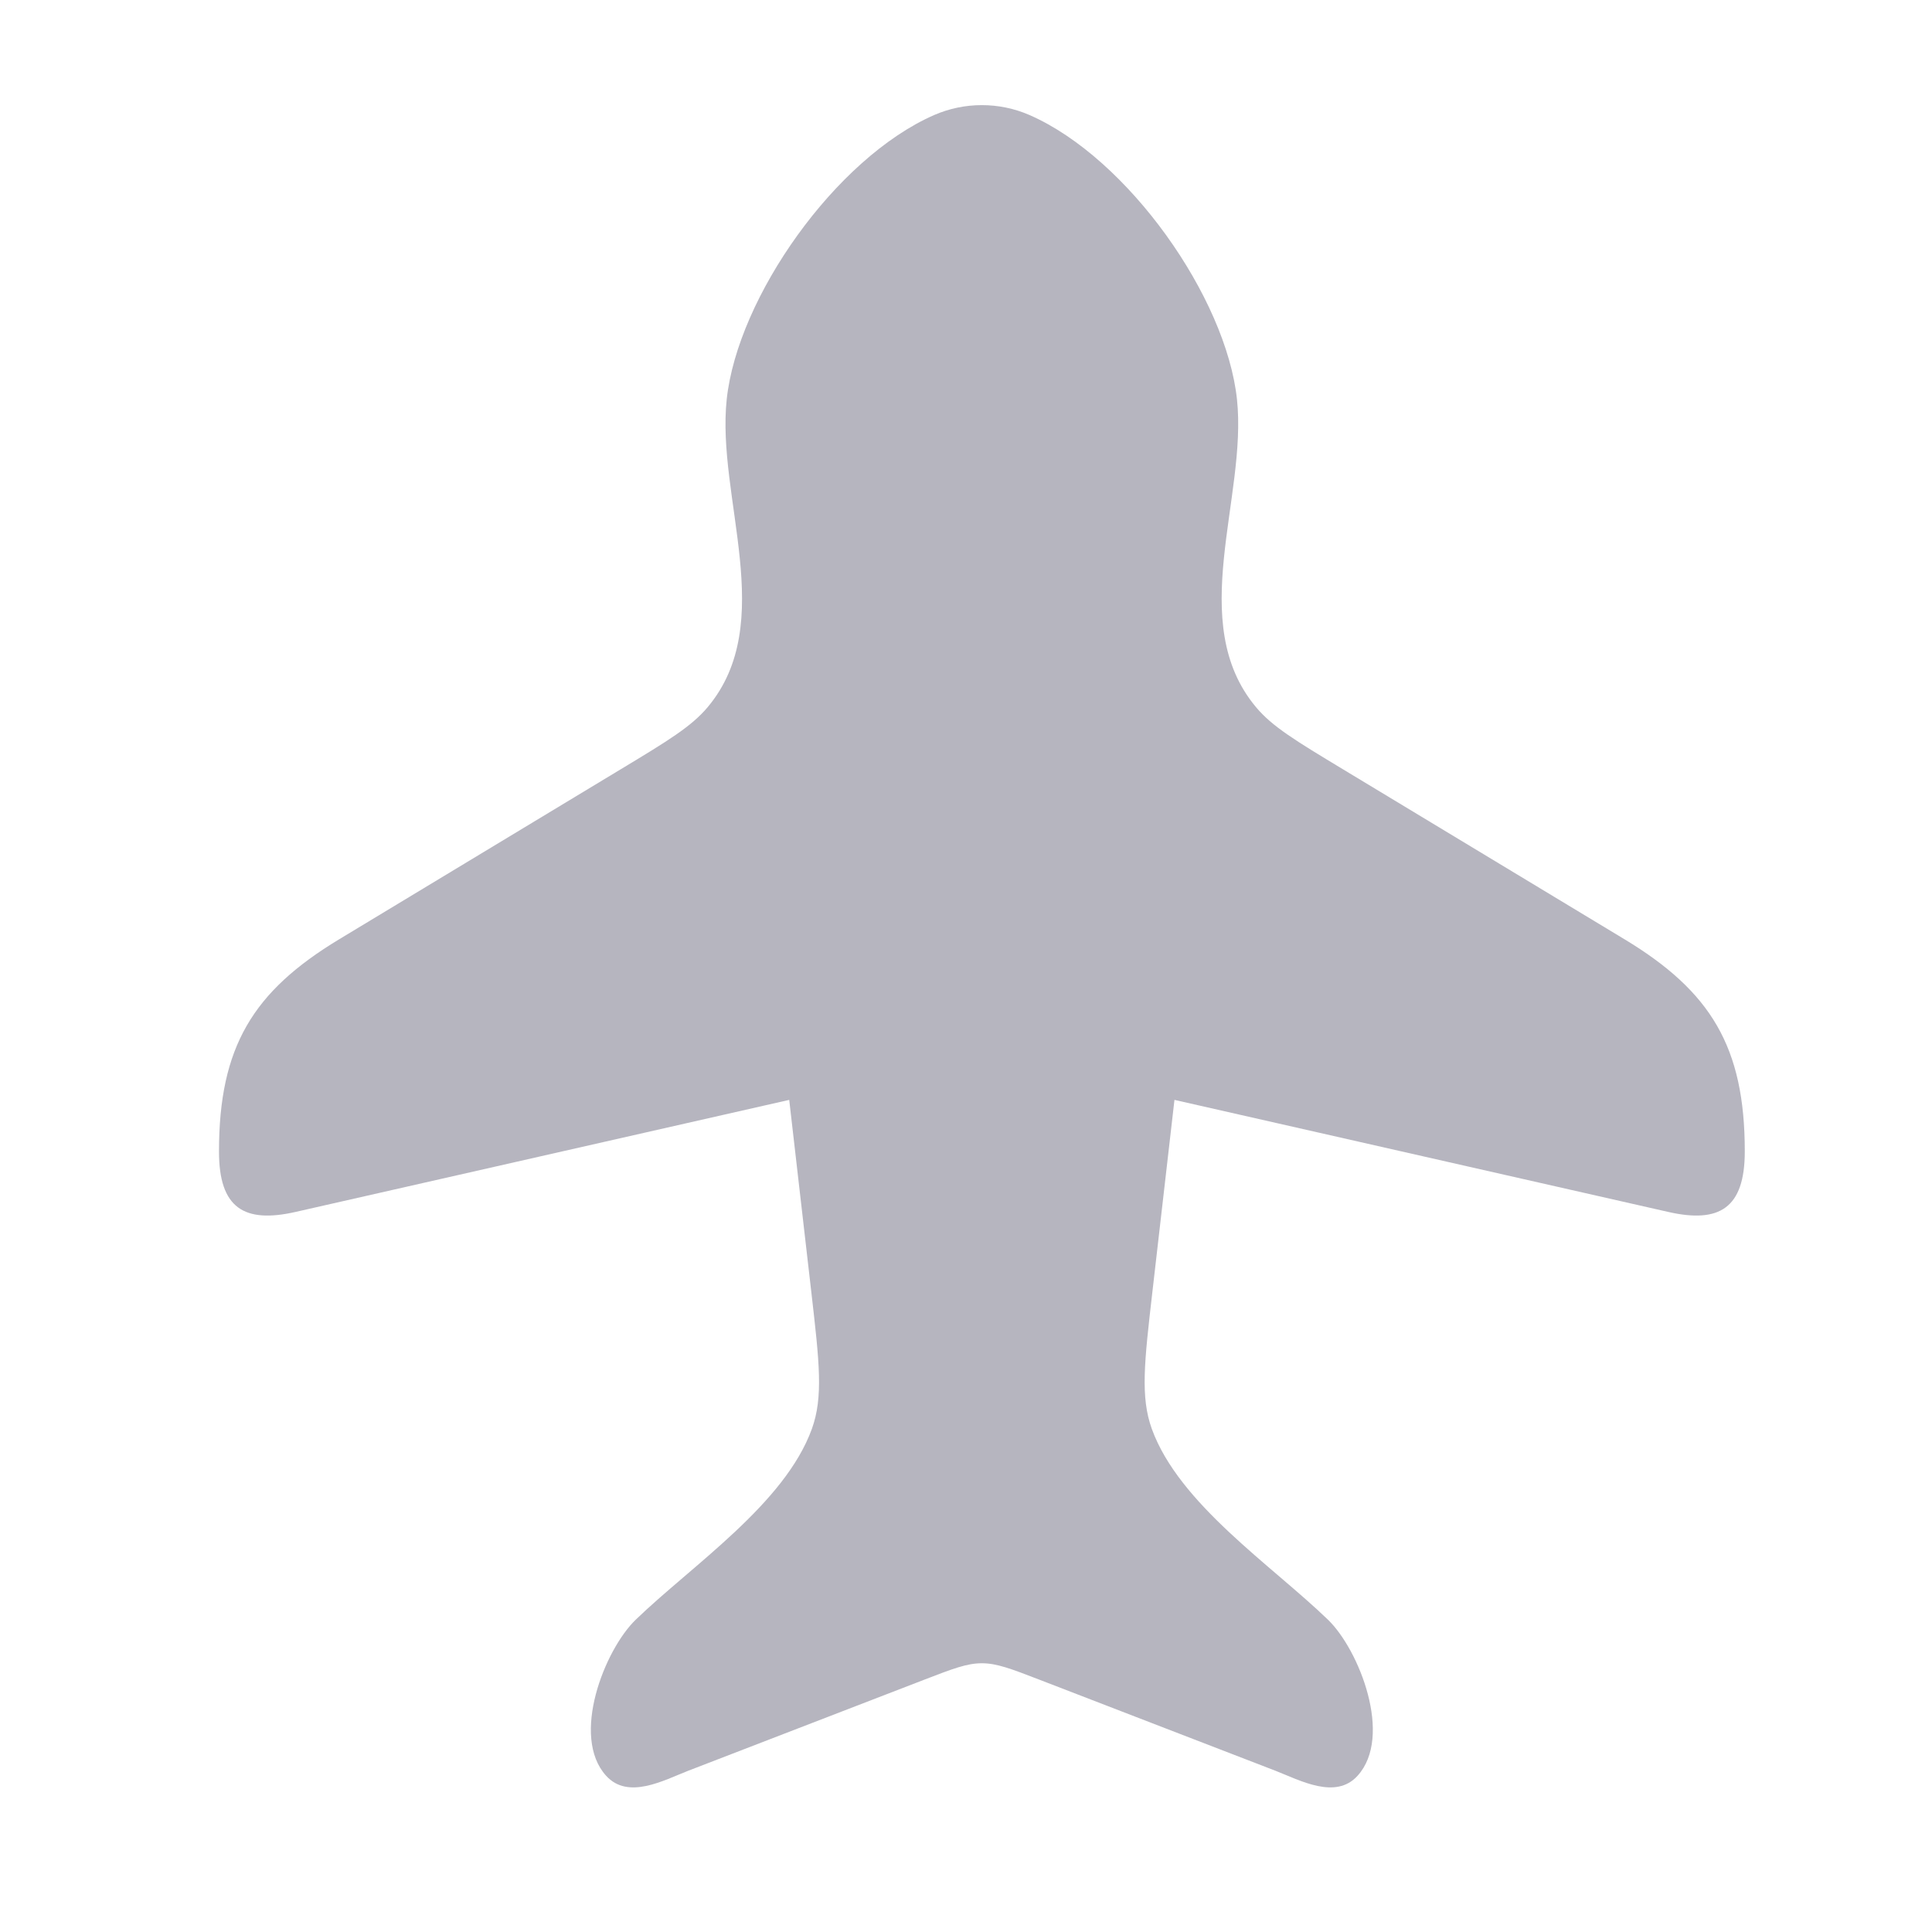 <svg width="20" height="20" viewBox="0 0 20 20" fill="none" xmlns="http://www.w3.org/2000/svg">
<path d="M3.51 9.724L6.425 7.964C6.914 7.669 7.158 7.521 7.327 7.319C8.058 6.444 7.414 5.151 7.523 4.133C7.636 3.079 8.649 1.638 9.67 1.191C9.984 1.054 10.344 1.054 10.658 1.191C11.679 1.638 12.692 3.079 12.805 4.133C12.914 5.151 12.27 6.444 13.001 7.319C13.169 7.521 13.414 7.669 13.903 7.964L16.818 9.724C17.71 10.263 18.062 10.838 18.062 11.919C18.062 12.508 17.799 12.666 17.27 12.546L12.158 11.386L11.929 13.378C11.846 14.101 11.804 14.462 11.924 14.793C12.206 15.569 13.163 16.203 13.747 16.767C14.07 17.079 14.423 17.975 14.054 18.382C13.827 18.634 13.458 18.43 13.204 18.331L10.757 17.387C10.464 17.274 10.318 17.218 10.164 17.218C10.01 17.218 9.864 17.274 9.571 17.387L7.124 18.331C6.87 18.43 6.501 18.634 6.274 18.382C5.905 17.975 6.258 17.079 6.581 16.767C7.165 16.203 8.122 15.569 8.404 14.793C8.524 14.462 8.482 14.101 8.399 13.378L8.17 11.386L3.059 12.546C2.529 12.666 2.266 12.508 2.267 11.919C2.267 10.838 2.618 10.263 3.51 9.724Z" fill="#B6B5BF"/>
</svg>

